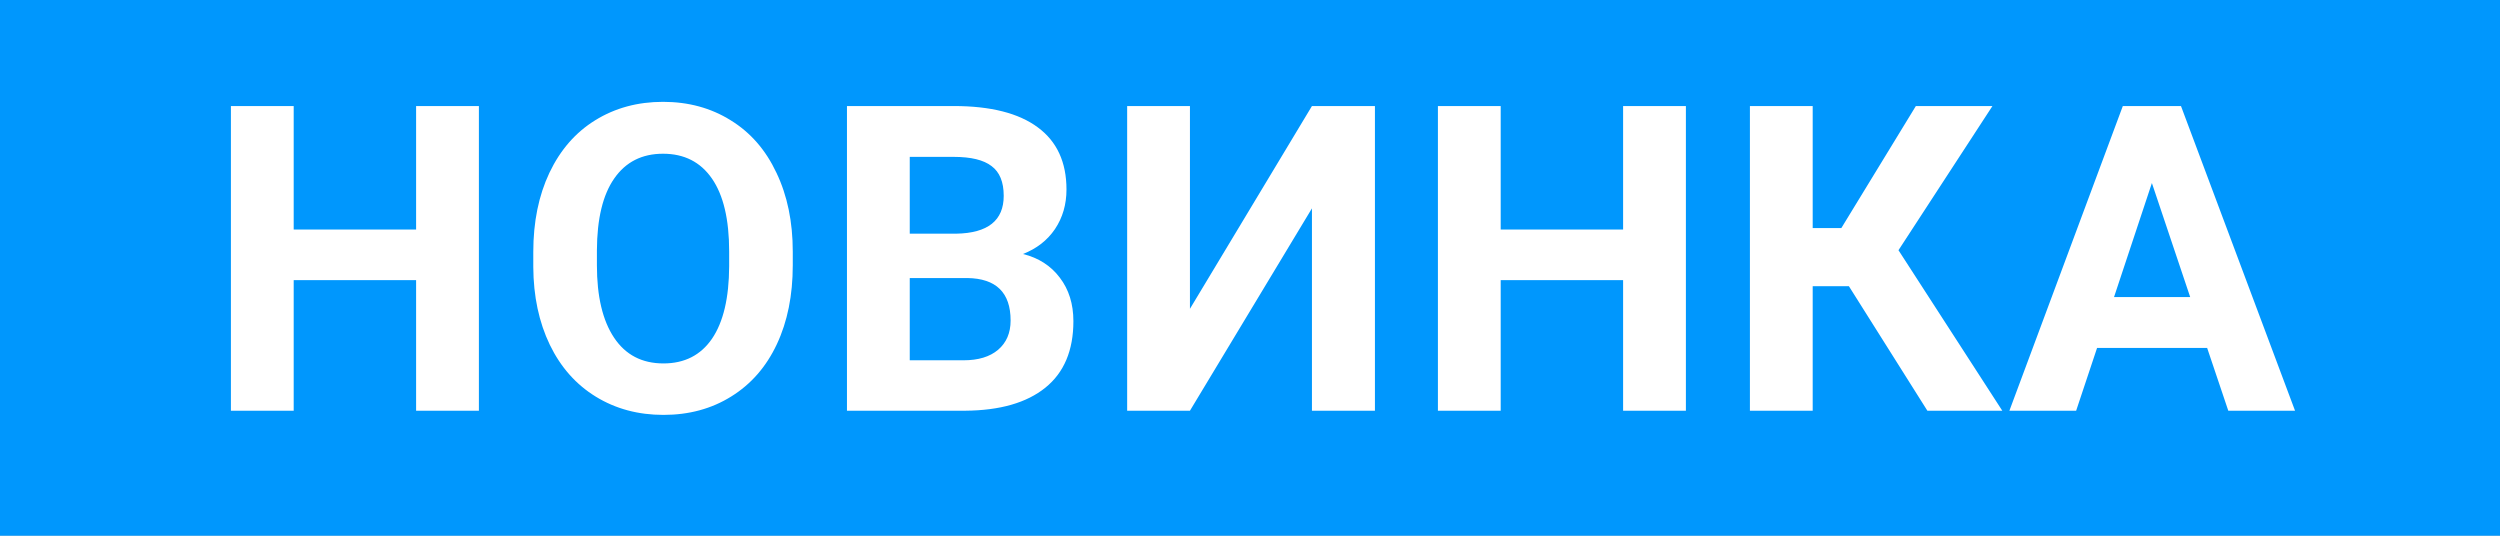 <svg width="140" height="30" viewBox="0 0 140 30" fill="none" xmlns="http://www.w3.org/2000/svg">
<rect x="0" y="0" width="140" height="30" fill="#333333" stroke="none"/>
<g clip-path="url(#clip0)">
<rect width="140" height="30" fill="white"/>
<path d="M0 0H160V40H0V0Z" fill="#0097FD"/>
<path d="M26.818 23H23.302V15.688H16.447V23H12.931V5.938H16.447V12.852H23.302V5.938H26.818V23ZM44.395 14.855C44.395 16.535 44.099 18.008 43.505 19.273C42.911 20.539 42.059 21.516 40.95 22.203C39.849 22.891 38.583 23.234 37.153 23.234C35.739 23.234 34.477 22.895 33.368 22.215C32.259 21.535 31.399 20.566 30.79 19.309C30.181 18.043 29.872 16.59 29.864 14.949V14.105C29.864 12.426 30.165 10.949 30.767 9.676C31.376 8.395 32.231 7.414 33.333 6.734C34.442 6.047 35.708 5.703 37.13 5.703C38.552 5.703 39.813 6.047 40.915 6.734C42.024 7.414 42.88 8.395 43.481 9.676C44.091 10.949 44.395 12.422 44.395 14.094V14.855ZM40.833 14.082C40.833 12.293 40.513 10.934 39.872 10.004C39.231 9.074 38.317 8.609 37.13 8.609C35.95 8.609 35.04 9.07 34.399 9.992C33.759 10.906 33.434 12.25 33.427 14.023V14.855C33.427 16.598 33.747 17.949 34.388 18.91C35.028 19.871 35.95 20.352 37.153 20.352C38.333 20.352 39.239 19.891 39.872 18.969C40.505 18.039 40.825 16.688 40.833 14.914V14.082ZM47.43 23V5.938H53.407C55.477 5.938 57.047 6.336 58.118 7.133C59.188 7.922 59.723 9.082 59.723 10.613C59.723 11.449 59.508 12.188 59.079 12.828C58.649 13.461 58.051 13.926 57.286 14.223C58.161 14.441 58.848 14.883 59.348 15.547C59.856 16.211 60.11 17.023 60.11 17.984C60.11 19.625 59.586 20.867 58.539 21.711C57.493 22.555 56.001 22.984 54.063 23H47.43ZM50.946 15.57V20.176H53.958C54.786 20.176 55.43 19.98 55.891 19.59C56.36 19.191 56.594 18.645 56.594 17.949C56.594 16.387 55.786 15.594 54.168 15.57H50.946ZM50.946 13.086H53.547C55.321 13.055 56.208 12.348 56.208 10.965C56.208 10.191 55.981 9.637 55.528 9.301C55.083 8.957 54.376 8.785 53.407 8.785H50.946V13.086ZM73.469 5.938H76.996V23H73.469V11.668L66.637 23H63.121V5.938H66.637V17.293L73.469 5.938ZM94.41 23H90.894V15.688H84.039V23H80.523V5.938H84.039V12.852H90.894V5.938H94.41V23ZM103.538 16.027H101.511V23H97.995V5.938H101.511V12.77H103.116L107.288 5.938H111.577L106.315 14.012L112.128 23H107.933L103.538 16.027ZM123.6 19.484H117.436L116.264 23H112.526L118.878 5.938H122.135L128.522 23H124.784L123.6 19.484ZM118.385 16.637H122.651L120.506 10.25L118.385 16.637Z" fill="white"/>
</g>
<defs>
<clipPath id="clip0">
<rect width="140" height="30" fill="white"/>
</clipPath>
</defs>
</svg>
